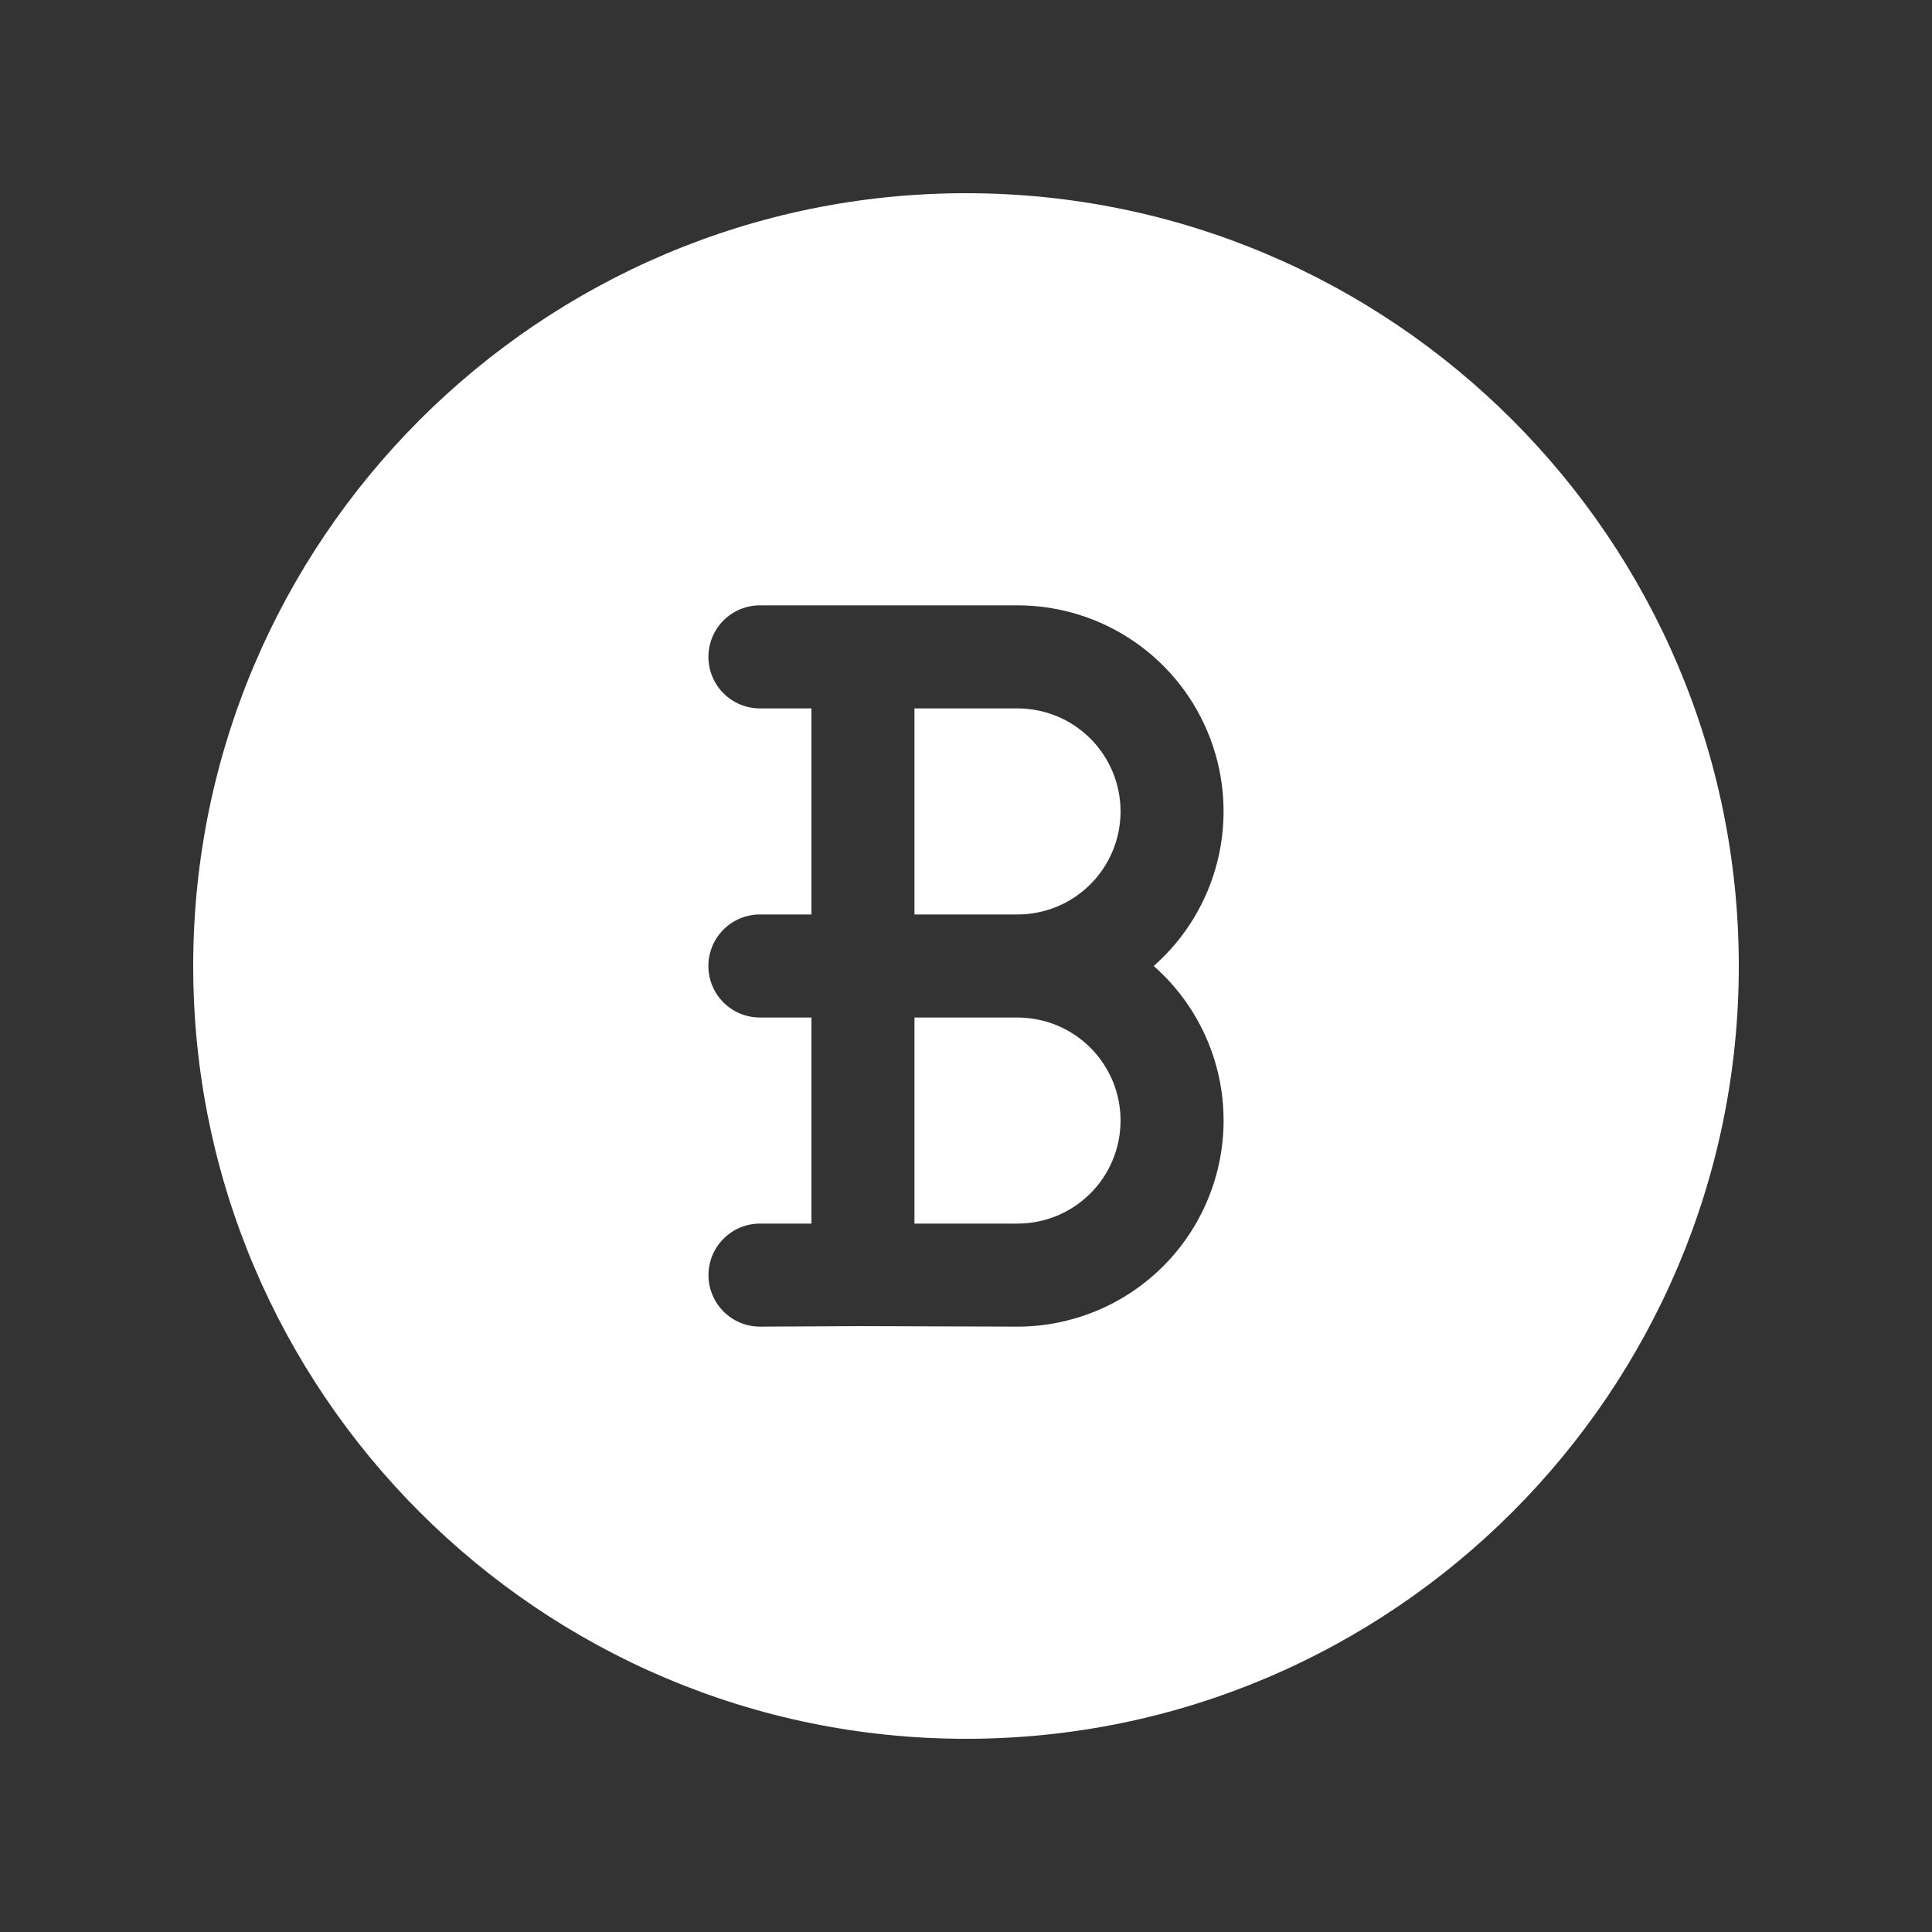 <svg xmlns="http://www.w3.org/2000/svg" xmlns:xlink="http://www.w3.org/1999/xlink" width="500" zoomAndPan="magnify" viewBox="0 0 375 375" height="500" preserveAspectRatio="xMidYMid meet" version="1.0"><rect x="0" y="0" width="375" height="375" fill="#333333" stroke="none"/><defs><clipPath id="8ca89745f3"><path d="M 37.5 37.5 L 337.5 37.5 L 337.5 337.5 L 37.5 337.5 Z M 37.5 37.5 " clip-rule="nonzero"/></clipPath></defs><path fill="#ffffff" d="M 197.504 137.5 L 177.496 137.5 L 177.496 177.496 L 197.504 177.496 C 198.156 177.496 198.809 177.465 199.461 177.402 C 200.113 177.336 200.762 177.242 201.402 177.113 C 202.047 176.984 202.68 176.828 203.309 176.637 C 203.934 176.445 204.551 176.227 205.156 175.977 C 205.762 175.727 206.352 175.445 206.93 175.137 C 207.508 174.828 208.066 174.492 208.613 174.129 C 209.156 173.766 209.684 173.375 210.188 172.957 C 210.695 172.543 211.18 172.105 211.645 171.641 C 212.105 171.176 212.547 170.691 212.961 170.188 C 213.375 169.68 213.766 169.156 214.129 168.609 C 214.492 168.066 214.828 167.504 215.137 166.926 C 215.449 166.348 215.727 165.758 215.977 165.152 C 216.227 164.547 216.449 163.934 216.641 163.305 C 216.828 162.68 216.988 162.043 217.117 161.402 C 217.242 160.758 217.34 160.113 217.402 159.461 C 217.469 158.809 217.5 158.156 217.5 157.5 C 217.5 156.844 217.469 156.191 217.402 155.539 C 217.34 154.887 217.242 154.242 217.117 153.598 C 216.988 152.957 216.828 152.32 216.641 151.695 C 216.449 151.066 216.227 150.453 215.977 149.848 C 215.727 149.242 215.449 148.652 215.137 148.074 C 214.828 147.496 214.492 146.934 214.129 146.391 C 213.766 145.844 213.375 145.32 212.961 144.812 C 212.547 144.309 212.105 143.824 211.645 143.359 C 211.18 142.895 210.695 142.457 210.188 142.043 C 209.684 141.625 209.156 141.234 208.613 140.871 C 208.066 140.508 207.508 140.172 206.93 139.863 C 206.352 139.555 205.762 139.273 205.156 139.023 C 204.551 138.773 203.934 138.555 203.309 138.363 C 202.68 138.172 202.047 138.016 201.402 137.887 C 200.762 137.758 200.113 137.664 199.461 137.598 C 198.809 137.535 198.156 137.5 197.504 137.5 Z M 197.504 137.5 " fill-opacity="1" fill-rule="nonzero"/><path fill="#ffffff" d="M 197.504 197.5 L 177.496 197.5 L 177.496 237.5 L 197.504 237.5 C 198.156 237.5 198.809 237.465 199.461 237.402 C 200.113 237.336 200.762 237.242 201.402 237.113 C 202.047 236.984 202.68 236.828 203.309 236.637 C 203.934 236.445 204.551 236.227 205.156 235.977 C 205.762 235.727 206.352 235.445 206.93 235.137 C 207.508 234.828 208.066 234.492 208.613 234.129 C 209.156 233.766 209.684 233.375 210.188 232.957 C 210.695 232.543 211.18 232.105 211.645 231.641 C 212.105 231.176 212.547 230.691 212.961 230.188 C 213.375 229.68 213.766 229.156 214.129 228.609 C 214.492 228.066 214.828 227.504 215.137 226.926 C 215.449 226.348 215.727 225.758 215.977 225.152 C 216.227 224.547 216.449 223.934 216.641 223.305 C 216.828 222.68 216.988 222.043 217.117 221.402 C 217.242 220.758 217.34 220.113 217.402 219.461 C 217.469 218.809 217.5 218.156 217.5 217.5 C 217.5 216.844 217.469 216.191 217.402 215.539 C 217.34 214.887 217.242 214.242 217.117 213.598 C 216.988 212.957 216.828 212.32 216.641 211.695 C 216.449 211.066 216.227 210.453 215.977 209.848 C 215.727 209.242 215.449 208.652 215.137 208.074 C 214.828 207.496 214.492 206.934 214.129 206.391 C 213.766 205.844 213.375 205.32 212.961 204.812 C 212.547 204.309 212.105 203.824 211.645 203.359 C 211.18 202.895 210.695 202.457 210.188 202.043 C 209.684 201.625 209.156 201.234 208.613 200.871 C 208.066 200.508 207.508 200.172 206.93 199.863 C 206.352 199.555 205.762 199.273 205.156 199.023 C 204.551 198.773 203.934 198.555 203.309 198.363 C 202.68 198.172 202.047 198.016 201.402 197.887 C 200.762 197.758 200.113 197.664 199.461 197.598 C 198.809 197.535 198.156 197.5 197.504 197.5 Z M 197.504 197.5 " fill-opacity="1" fill-rule="nonzero"/><g clip-path="url(#8ca89745f3)"><path fill="#ffffff" d="M 187.5 37.5 C 104.789 37.5 37.5 104.781 37.5 187.5 C 37.5 270.215 104.789 337.5 187.5 337.5 C 270.211 337.5 337.5 270.215 337.5 187.5 C 337.5 104.781 270.211 37.5 187.5 37.5 Z M 237.5 217.5 C 237.496 218.809 237.43 220.117 237.301 221.418 C 237.172 222.723 236.98 224.016 236.723 225.301 C 236.465 226.586 236.148 227.852 235.766 229.105 C 235.387 230.359 234.945 231.59 234.441 232.801 C 233.941 234.012 233.383 235.191 232.762 236.348 C 232.145 237.5 231.473 238.625 230.746 239.711 C 230.016 240.801 229.238 241.852 228.406 242.863 C 227.578 243.875 226.699 244.844 225.773 245.773 C 224.848 246.699 223.875 247.578 222.863 248.406 C 221.852 249.238 220.801 250.02 219.715 250.746 C 218.625 251.473 217.504 252.148 216.348 252.766 C 215.195 253.383 214.012 253.941 212.801 254.445 C 211.594 254.945 210.359 255.387 209.109 255.77 C 207.855 256.148 206.586 256.469 205.301 256.727 C 204.02 256.98 202.723 257.176 201.422 257.305 C 200.117 257.434 198.812 257.5 197.504 257.5 C 197.504 257.5 167.191 257.414 167.035 257.402 C 166.875 257.391 147.504 257.5 147.504 257.5 C 146.848 257.5 146.199 257.438 145.555 257.309 C 144.91 257.18 144.285 256.988 143.68 256.738 C 143.074 256.484 142.5 256.176 141.953 255.812 C 141.41 255.445 140.902 255.031 140.441 254.566 C 139.977 254.102 139.562 253.598 139.199 253.051 C 138.836 252.508 138.527 251.93 138.277 251.324 C 138.023 250.719 137.836 250.094 137.707 249.449 C 137.578 248.805 137.516 248.156 137.516 247.5 C 137.516 246.844 137.578 246.195 137.707 245.551 C 137.836 244.906 138.023 244.281 138.277 243.676 C 138.527 243.07 138.836 242.492 139.199 241.949 C 139.562 241.402 139.977 240.898 140.441 240.434 C 140.902 239.969 141.41 239.555 141.953 239.188 C 142.5 238.824 143.074 238.516 143.68 238.262 C 144.285 238.012 144.91 237.82 145.555 237.691 C 146.199 237.562 146.848 237.5 147.504 237.5 L 157.5 237.5 L 157.5 197.5 L 147.496 197.5 C 146.84 197.5 146.191 197.438 145.547 197.309 C 144.902 197.184 144.277 196.992 143.672 196.742 C 143.062 196.488 142.488 196.18 141.941 195.816 C 141.395 195.453 140.891 195.035 140.426 194.574 C 139.961 194.109 139.547 193.602 139.184 193.059 C 138.816 192.512 138.508 191.934 138.258 191.328 C 138.008 190.723 137.816 190.094 137.688 189.453 C 137.559 188.809 137.496 188.156 137.496 187.5 C 137.496 186.844 137.559 186.191 137.688 185.547 C 137.816 184.906 138.008 184.277 138.258 183.672 C 138.508 183.066 138.816 182.488 139.184 181.941 C 139.547 181.398 139.961 180.891 140.426 180.426 C 140.891 179.965 141.395 179.547 141.941 179.184 C 142.488 178.82 143.062 178.512 143.672 178.258 C 144.277 178.008 144.902 177.816 145.547 177.691 C 146.191 177.562 146.84 177.496 147.496 177.496 L 157.5 177.496 L 157.5 137.5 L 147.496 137.5 C 146.84 137.5 146.191 137.438 145.547 137.309 C 144.902 137.18 144.277 136.988 143.672 136.738 C 143.066 136.488 142.492 136.18 141.945 135.812 C 141.398 135.449 140.895 135.035 140.43 134.57 C 139.965 134.105 139.551 133.602 139.188 133.055 C 138.824 132.508 138.516 131.934 138.266 131.324 C 138.012 130.719 137.824 130.094 137.695 129.449 C 137.566 128.805 137.504 128.156 137.504 127.5 C 137.504 126.844 137.566 126.195 137.695 125.551 C 137.824 124.906 138.012 124.281 138.266 123.676 C 138.516 123.066 138.824 122.492 139.188 121.945 C 139.551 121.398 139.965 120.895 140.43 120.43 C 140.895 119.965 141.398 119.551 141.945 119.188 C 142.492 118.82 143.066 118.512 143.672 118.262 C 144.277 118.012 144.902 117.82 145.547 117.691 C 146.191 117.562 146.84 117.5 147.496 117.496 L 197.504 117.496 C 199.523 117.496 201.531 117.648 203.527 117.953 C 205.523 118.258 207.484 118.711 209.414 119.312 C 211.34 119.914 213.215 120.656 215.027 121.543 C 216.844 122.426 218.582 123.445 220.246 124.594 C 221.906 125.742 223.473 127.008 224.941 128.395 C 226.41 129.781 227.766 131.27 229.012 132.859 C 230.254 134.449 231.371 136.125 232.359 137.887 C 233.352 139.648 234.203 141.473 234.918 143.363 C 235.629 145.25 236.195 147.184 236.617 149.16 C 237.039 151.137 237.309 153.129 237.426 155.148 C 237.543 157.164 237.508 159.176 237.324 161.188 C 237.137 163.199 236.797 165.184 236.312 167.145 C 235.824 169.105 235.191 171.016 234.414 172.879 C 233.637 174.746 232.723 176.539 231.672 178.266 C 230.625 179.992 229.449 181.629 228.152 183.176 C 226.855 184.723 225.449 186.164 223.934 187.5 C 226.066 189.375 227.977 191.453 229.664 193.734 C 231.355 196.016 232.785 198.449 233.953 201.035 C 235.121 203.621 236.008 206.305 236.605 209.078 C 237.203 211.855 237.5 214.66 237.496 217.5 Z M 237.5 217.5 " fill-opacity="1" fill-rule="nonzero"/></g></svg>